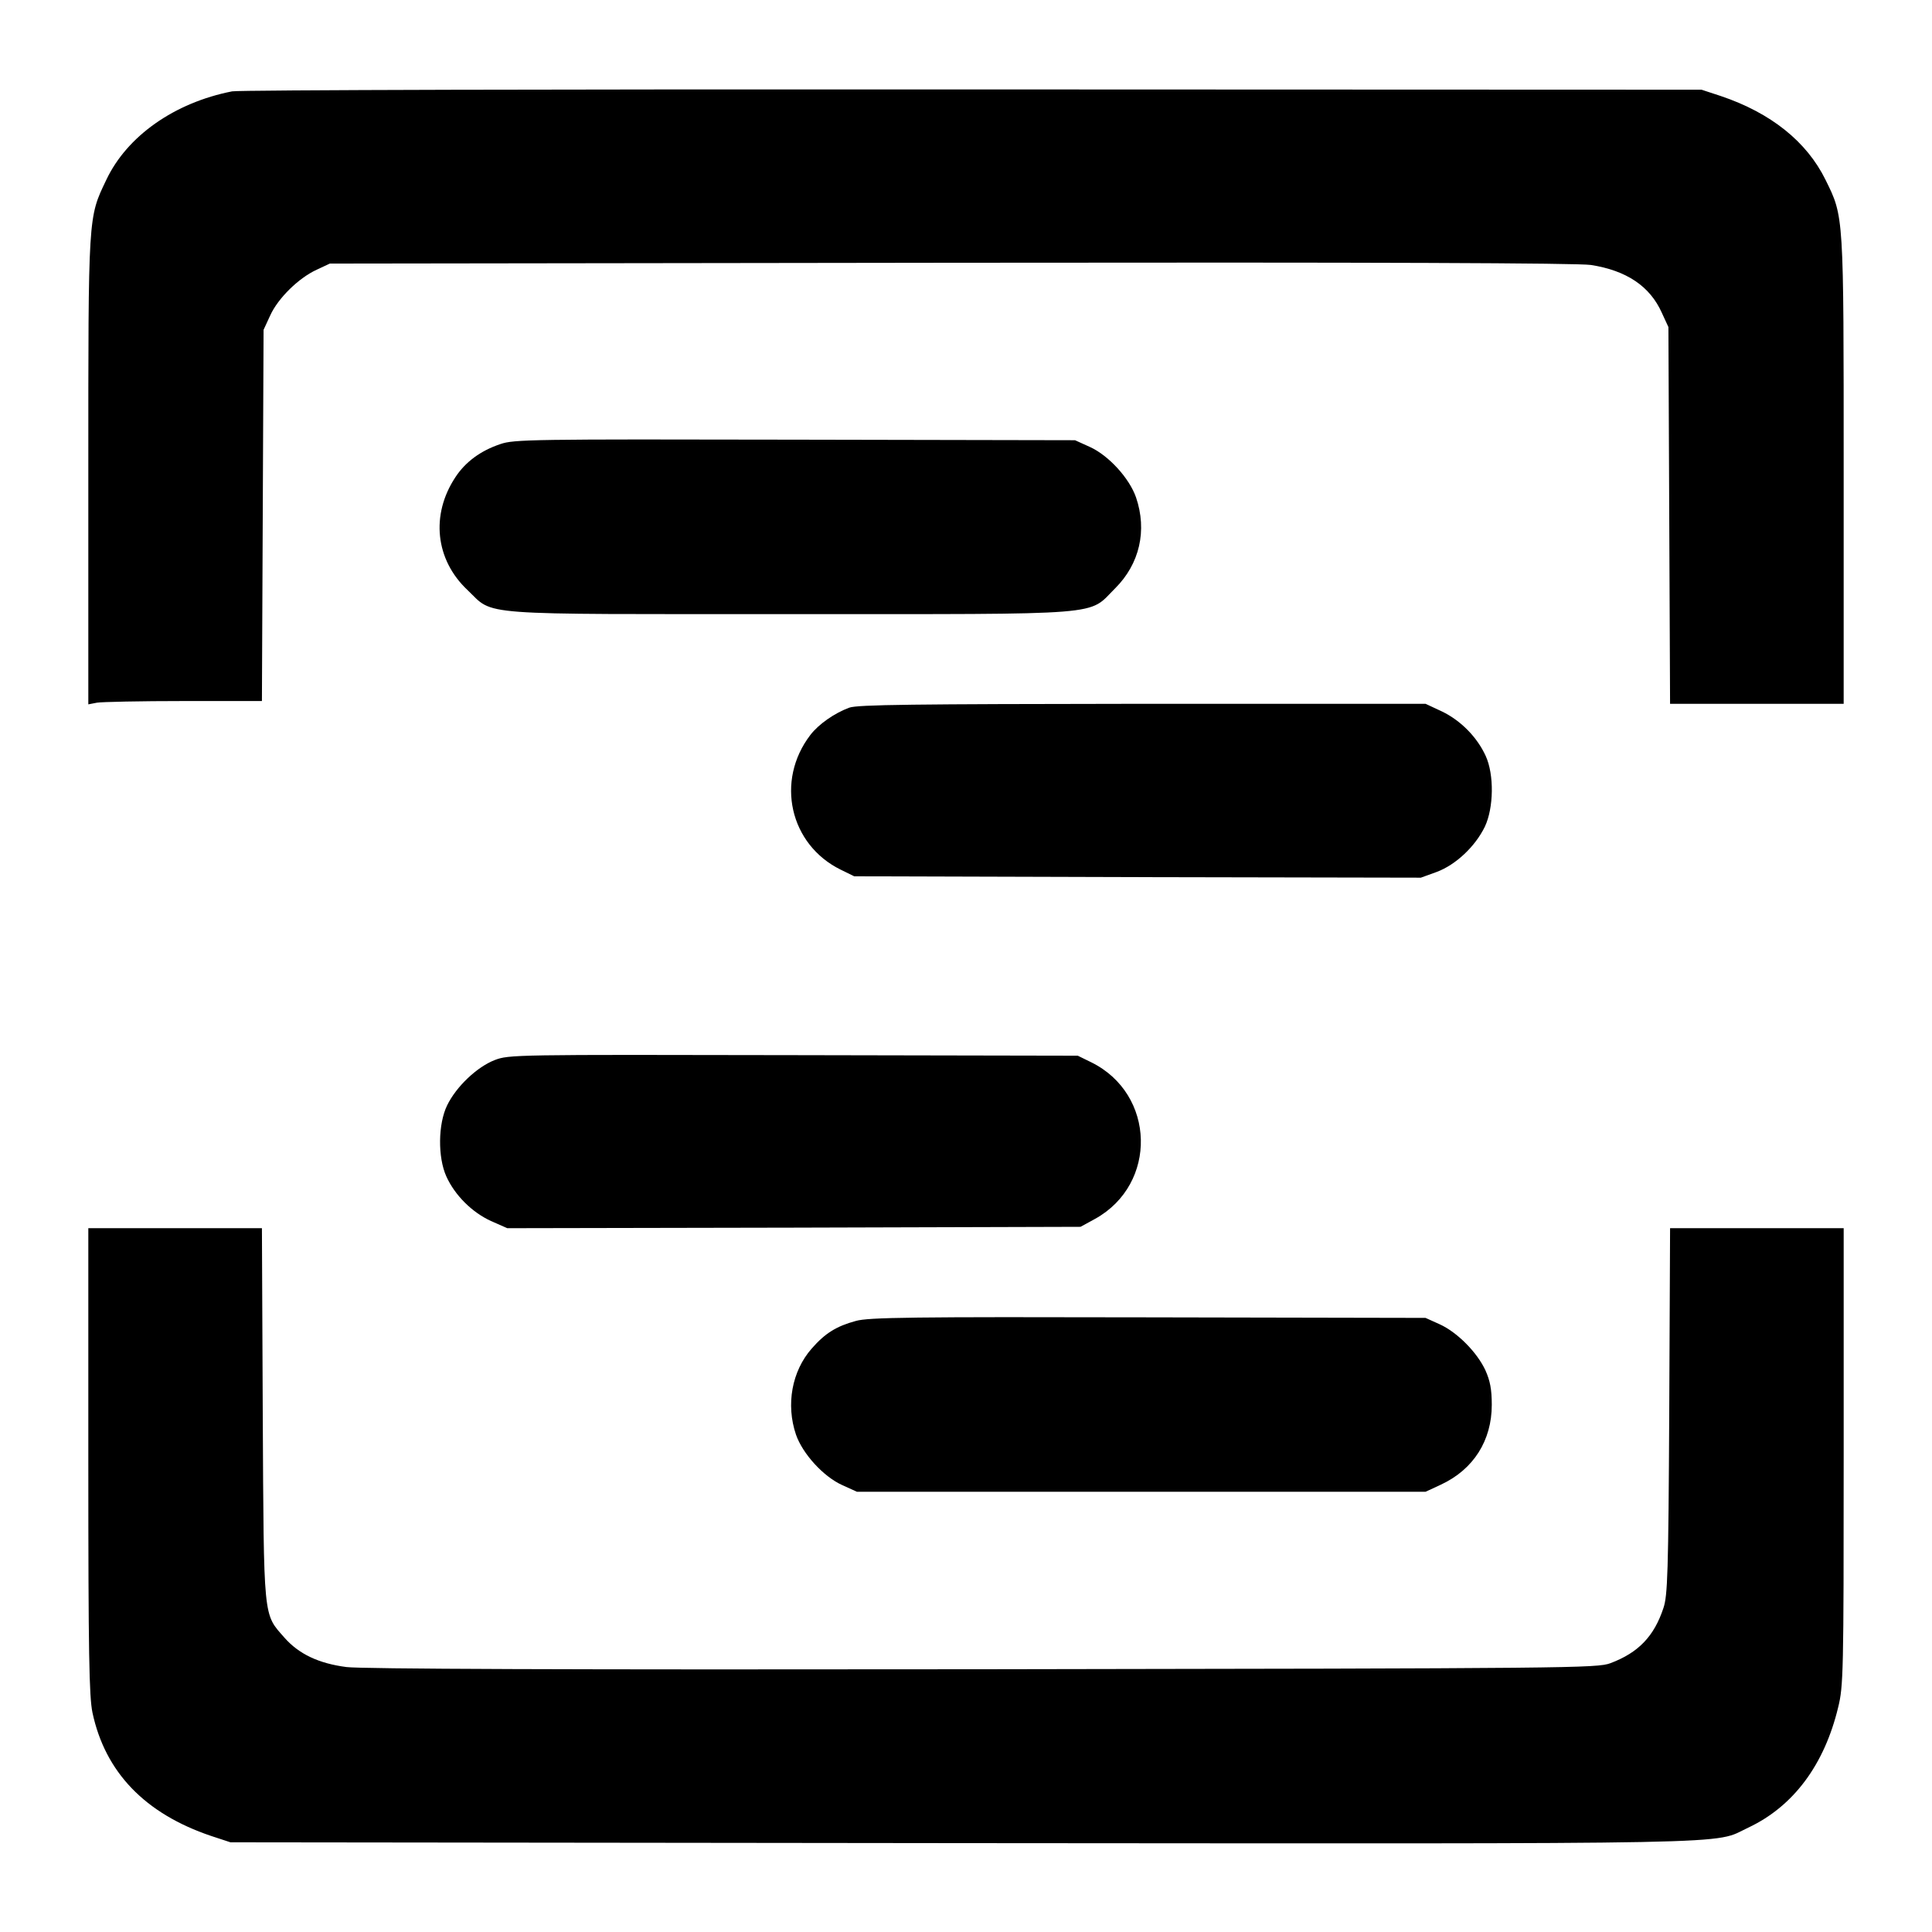 <?xml version="1.0" standalone="no"?>
<!DOCTYPE svg PUBLIC "-//W3C//DTD SVG 20010904//EN"
 "http://www.w3.org/TR/2001/REC-SVG-20010904/DTD/svg10.dtd">
<svg version="1.0" xmlns="http://www.w3.org/2000/svg"
 width="700pt" height="700pt" viewBox="0 0 700 700"
 preserveAspectRatio="xMidYMid meet">
<g transform="translate(0,700) scale(0.1,-0.1)"
fill="#000000" stroke="none">
<path d="M841 6669 c-209 -41 -381 -162 -456 -321 -66 -138 -65 -122 -65
-1057 l0 -843 31 6 c17 3 159 6 315 6 l283 0 3 673 3 672 24 52 c28 62 103
136 169 166 l47 22 2250 3 c1556 2 2271 -1 2319 -8 129 -20 214 -77 257 -173
l24 -52 3 -682 3 -683 314 0 315 0 0 843 c0 935 1 920 -66 1056 -68 138 -198
242 -379 303 l-70 23 -2640 1 c-1472 1 -2660 -2 -2684 -7z"/>
<path d="M1813 5391 c-72 -24 -127 -65 -163 -120 -90 -136 -73 -299 44 -409
99 -94 11 -87 1166 -87 1169 0 1079 -7 1181 94 88 88 116 209 75 329 -24 69
-99 152 -168 183 l-53 24 -1015 2 c-956 2 -1018 1 -1067 -16z"/>
<path d="M3077 4436 c-54 -20 -111 -60 -141 -99 -127 -166 -75 -397 110 -488
l49 -24 1027 -3 1026 -2 58 21 c69 26 139 92 174 164 32 68 34 188 3 256 -31
68 -90 128 -158 161 l-60 28 -1025 0 c-836 -1 -1032 -3 -1063 -14z"/>
<path d="M1792 3159 c-64 -25 -139 -96 -172 -164 -33 -68 -34 -188 -3 -257 31
-69 94 -131 162 -162 l59 -26 1039 2 1038 3 53 29 c227 126 219 452 -14 567
l-49 24 -1030 2 c-1014 2 -1031 2 -1083 -18z"/>
<path d="M320 1708 c0 -705 3 -854 15 -913 46 -216 190 -366 430 -447 l70 -23
2648 -3 c2902 -2 2719 -6 2851 56 164 77 276 228 326 436 19 77 20 123 20 909
l0 827 -314 0 -315 0 -3 -662 c-3 -591 -6 -669 -21 -714 -34 -103 -91 -162
-192 -200 -48 -18 -132 -19 -2275 -22 -1514 -2 -2251 1 -2305 8 -100 13 -172
47 -224 106 -78 89 -75 56 -79 812 l-3 672 -315 0 -314 0 0 -842z"/>
<path d="M3101 2214 c-70 -19 -111 -44 -160 -100 -72 -82 -94 -203 -57 -312
24 -69 99 -152 168 -183 l53 -24 1030 0 1030 0 56 26 c118 55 184 160 184 289
0 56 -6 87 -23 125 -30 65 -102 138 -166 167 l-51 23 -1005 2 c-857 2 -1013 0
-1059 -13z"/>
</g>
</svg>
